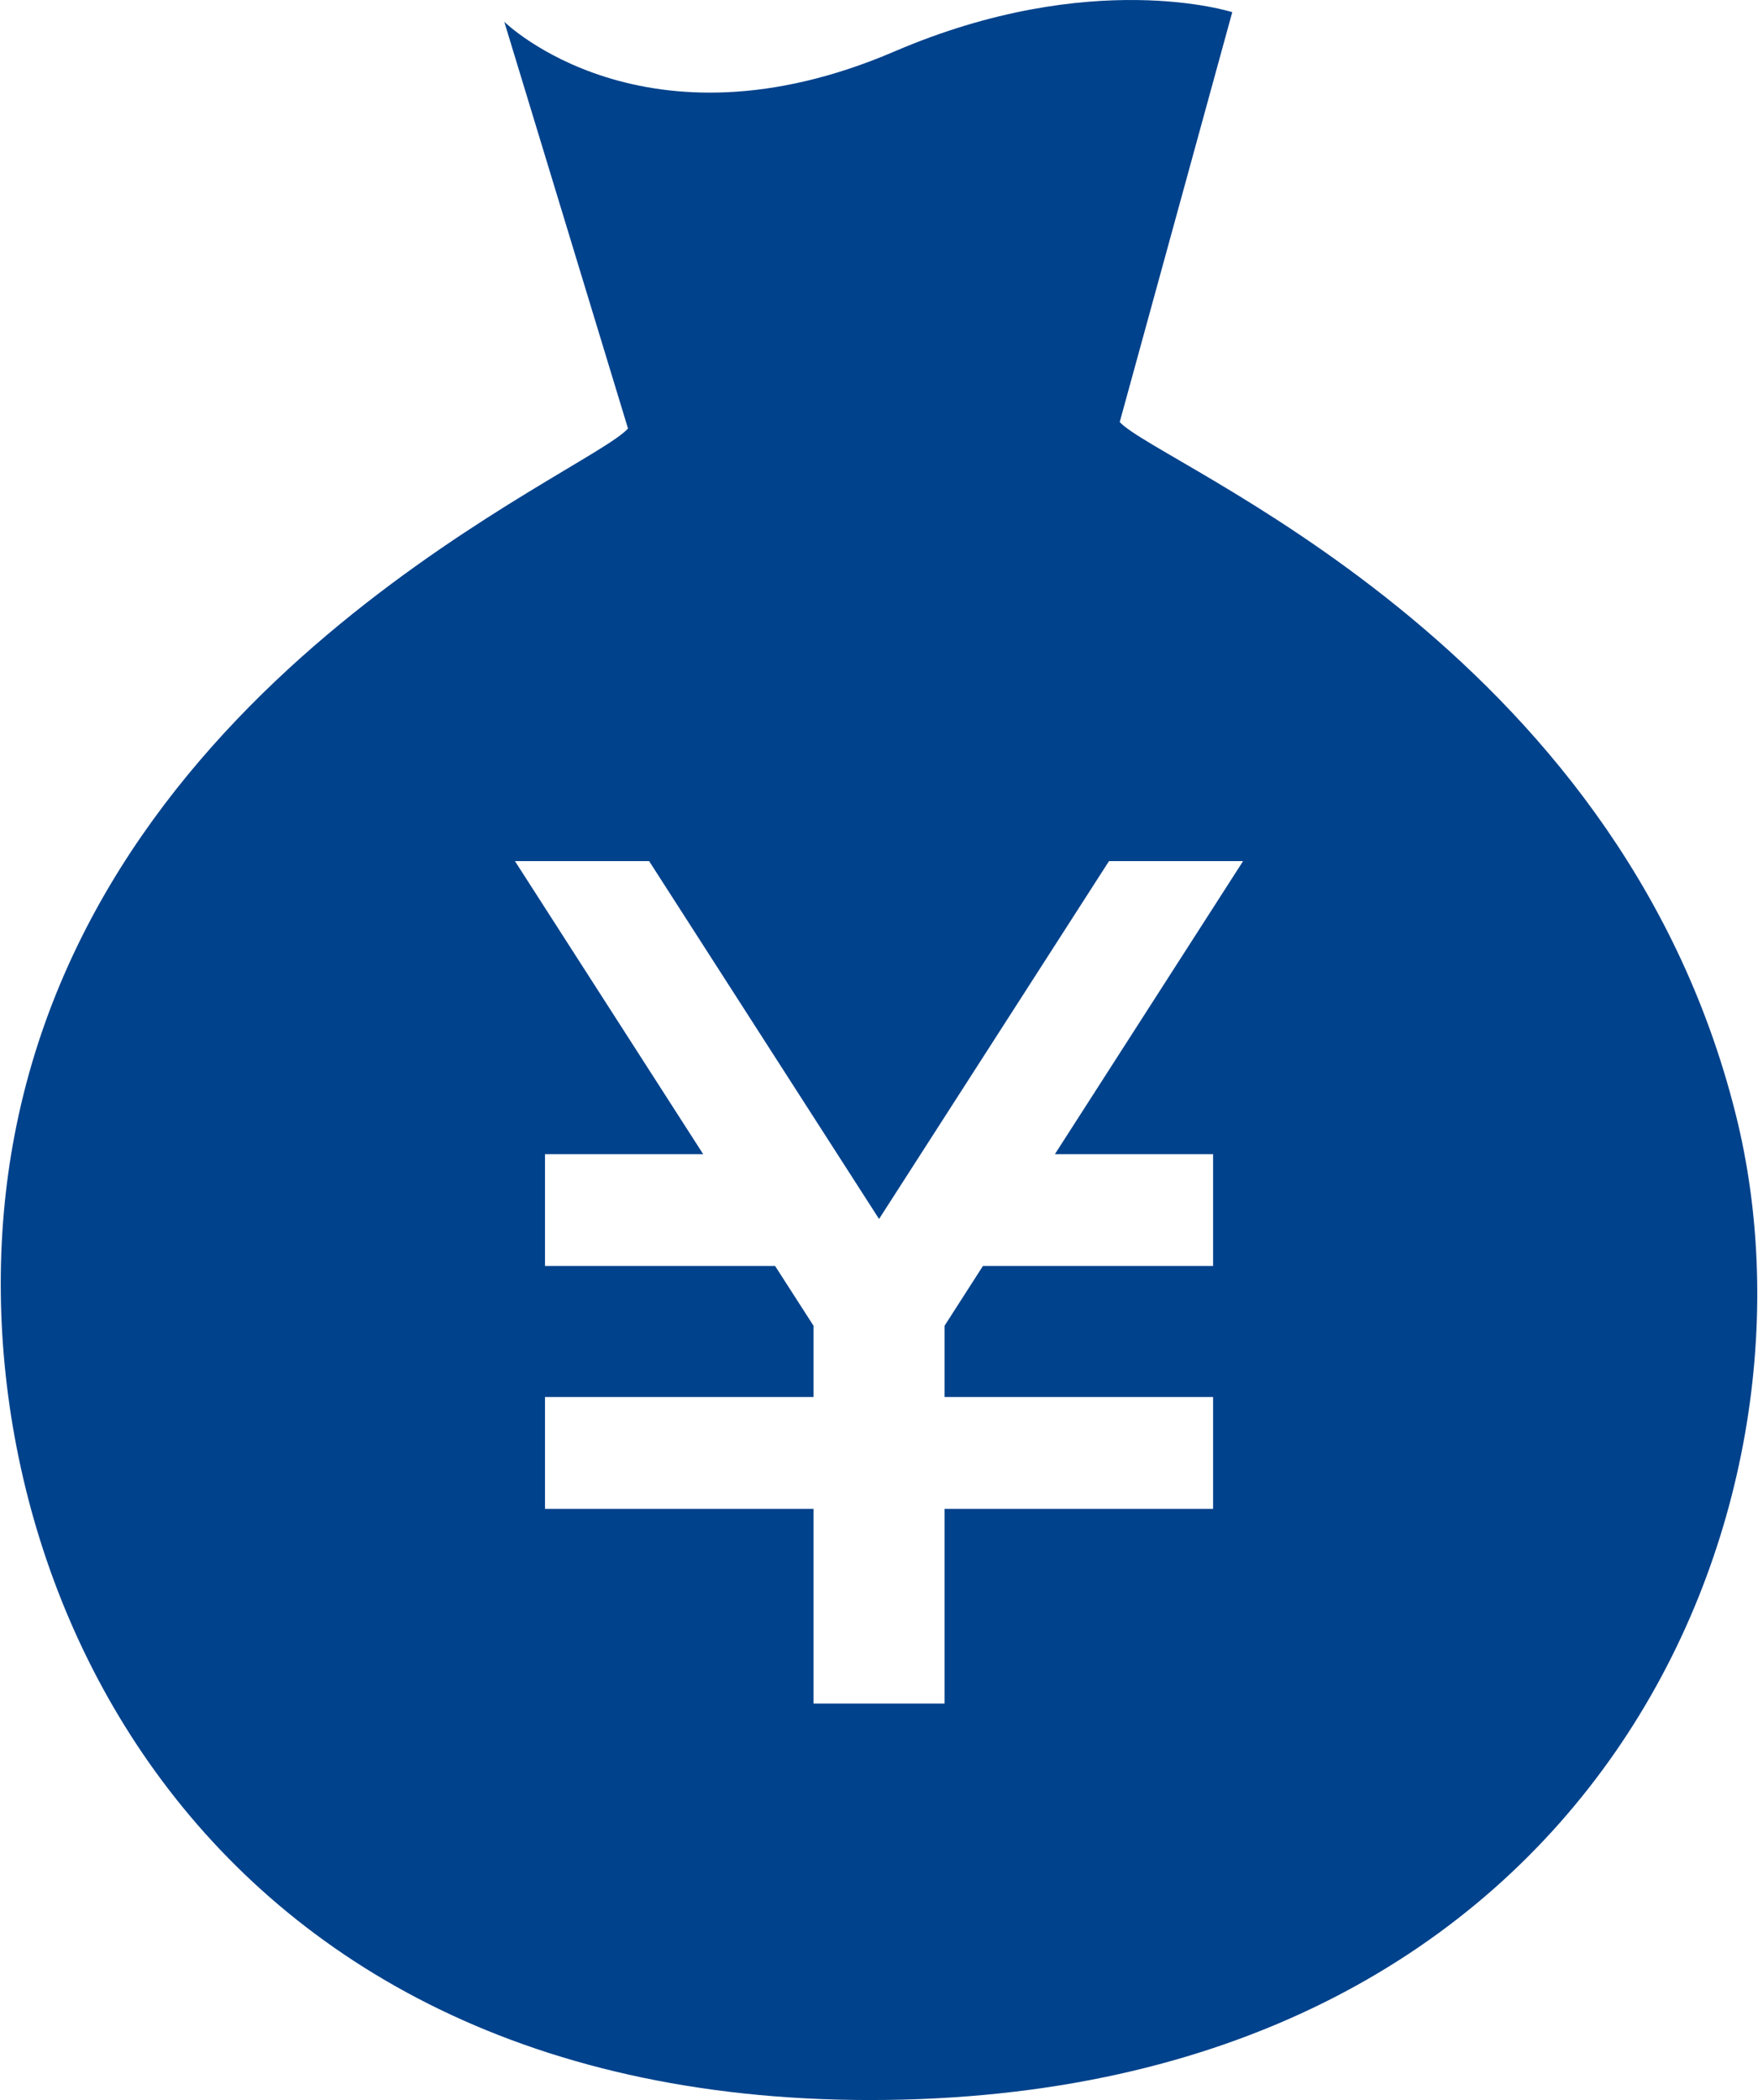 <svg width="67" height="80" viewBox="0 0 67 80" fill="none" xmlns="http://www.w3.org/2000/svg">
    <path d="M66.148 42.437C61.644 24.478 44.2 17.722 42.674 16.079L46.963 0.464C46.963 0.464 41.607 -1.267 34.095 1.958C24.542 6.06 19.219 0.83 19.219 0.83L23.934 16.323C22.457 18.006 3.902 25.547 0.545 43.294C-2.353 58.56 6.714 80.347 33.814 79.995C60.916 79.639 69.937 57.515 66.148 42.437ZM46.233 43.968V48.225H37.462L35.999 50.503V53.218H46.233V57.478H35.999V64.895H31.004V57.478H20.77V53.218H31.004V50.503L29.539 48.225H20.77V43.968H26.8L19.625 32.803H24.739L33.502 46.436L42.266 32.803H47.376L40.203 43.968H46.233Z" fill="#00428C"/>
</svg>
